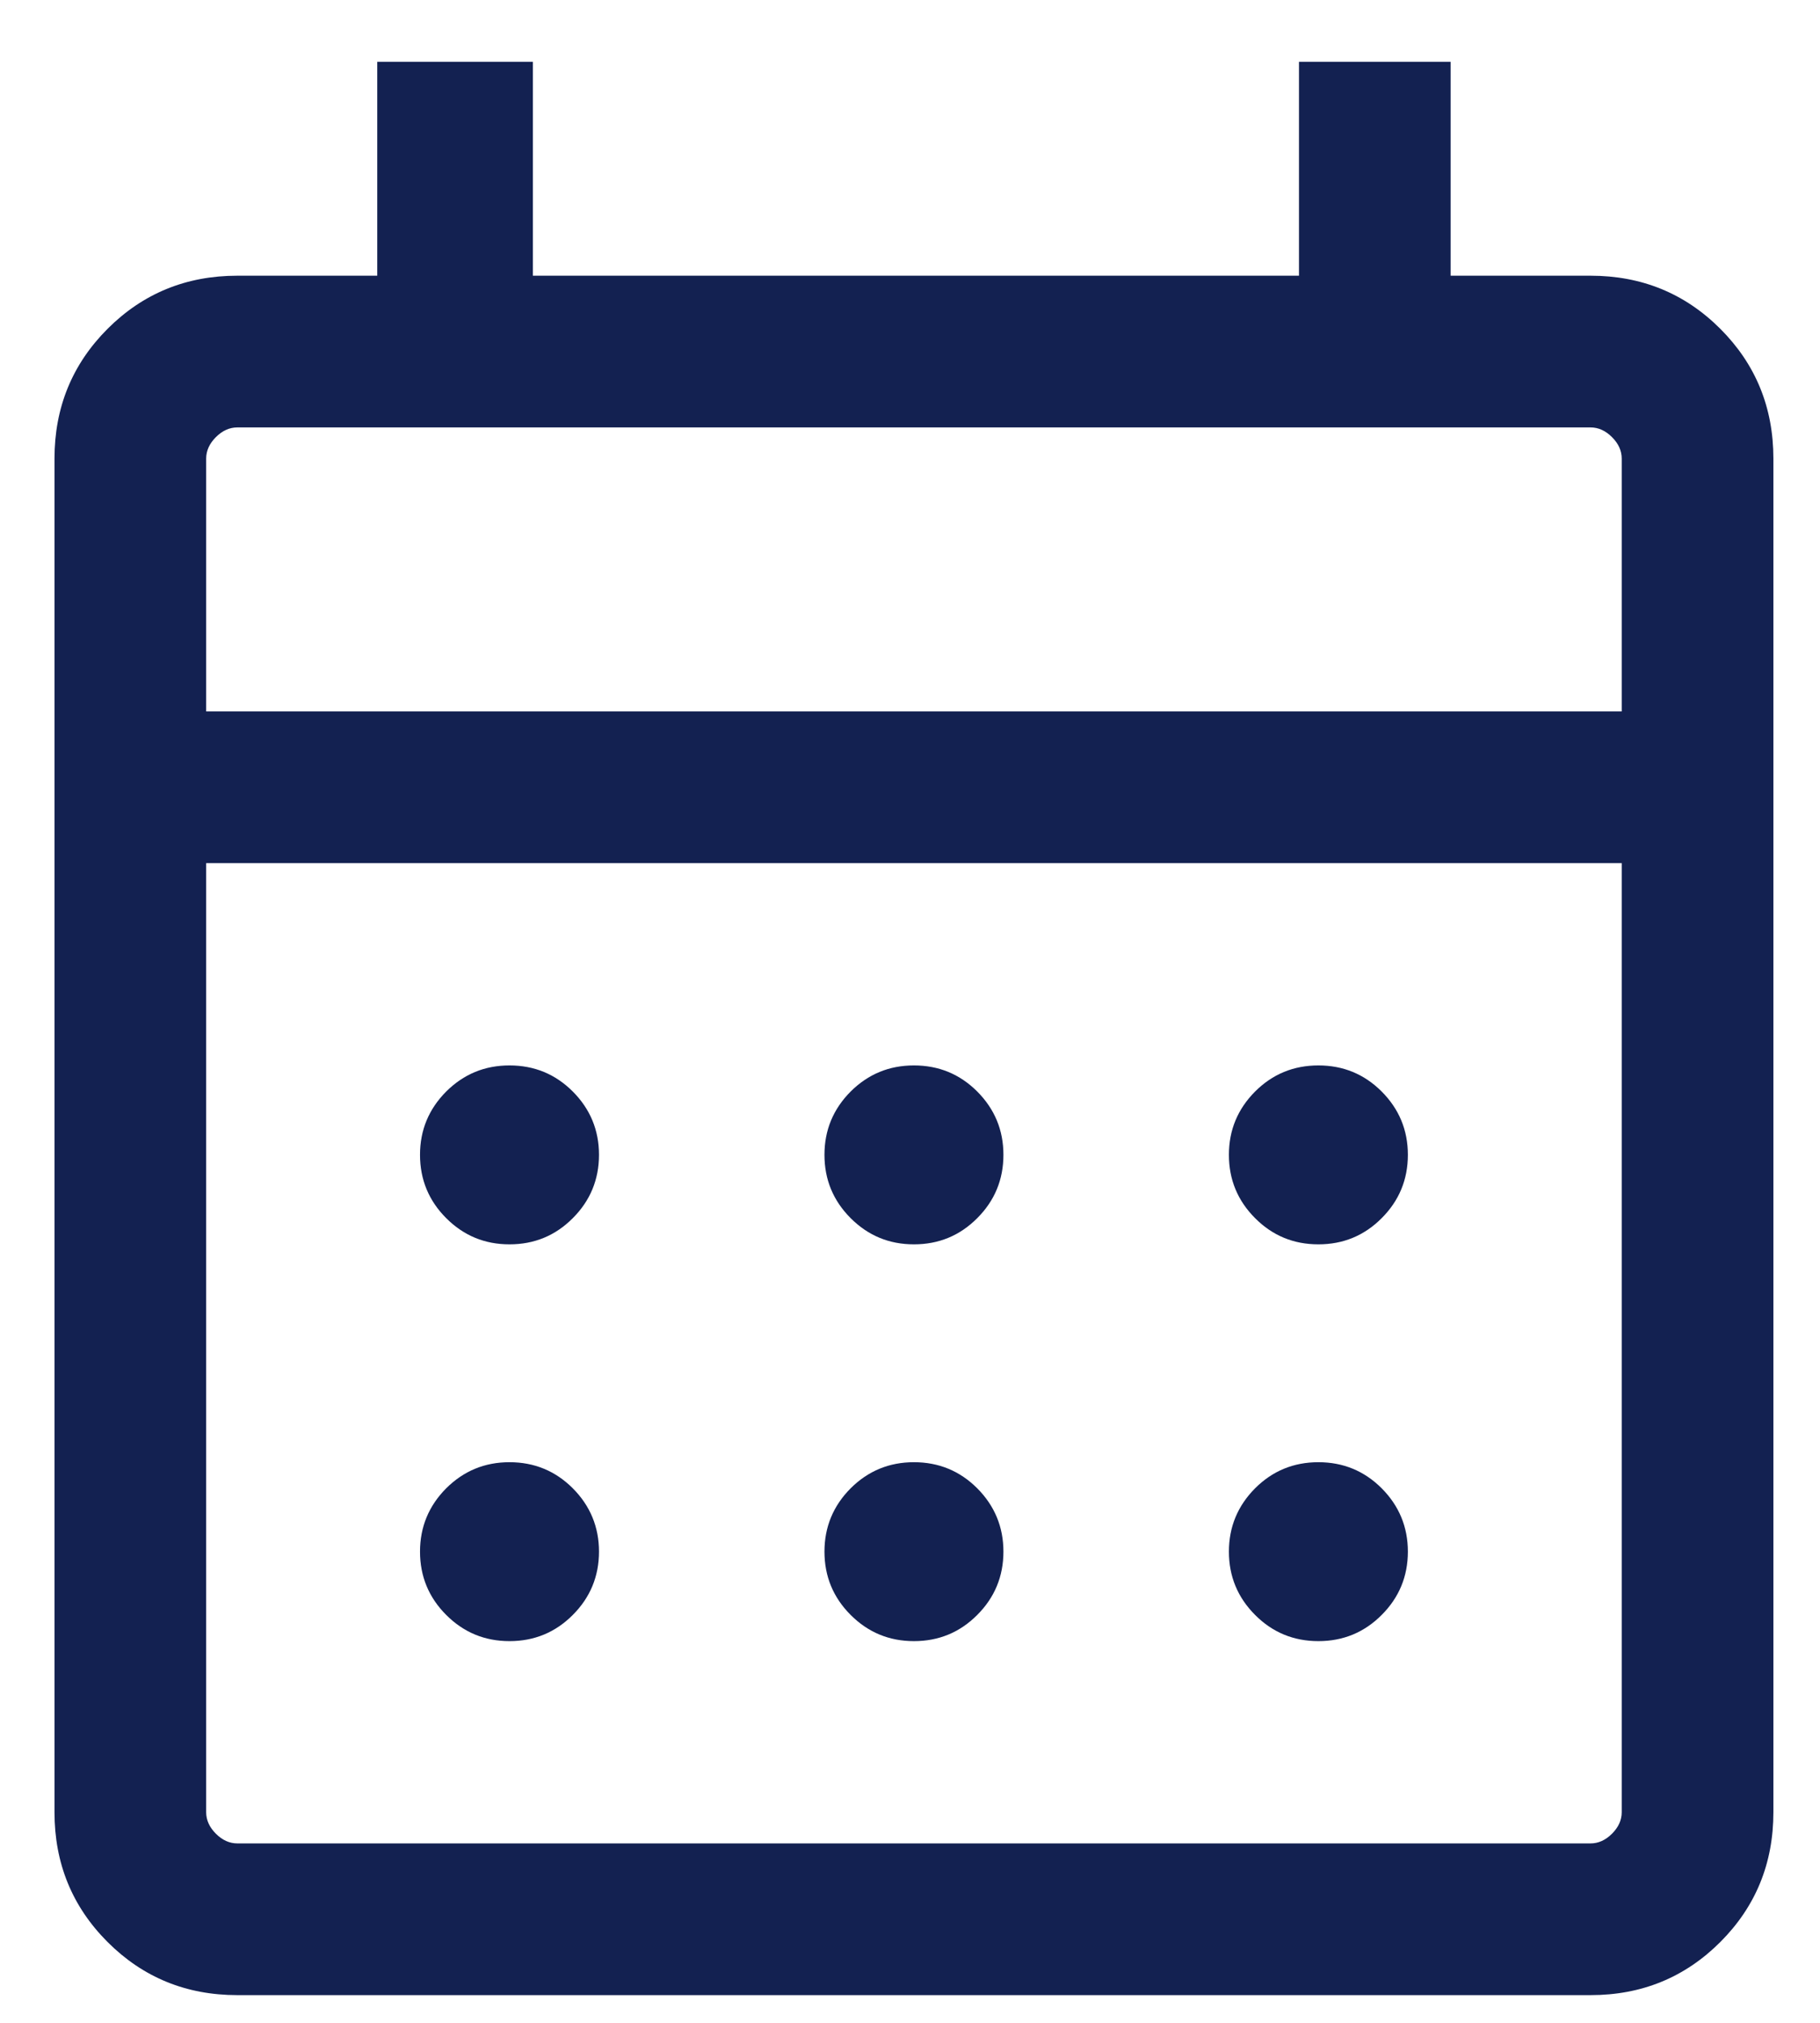 <svg width="18" height="20" viewBox="0 0 18 20" fill="none" xmlns="http://www.w3.org/2000/svg">
<path d="M2.347 19.726C1.842 19.726 1.414 19.551 1.064 19.201C0.714 18.851 0.539 18.423 0.539 17.918V4.534C0.539 4.029 0.714 3.601 1.064 3.251C1.414 2.901 1.842 2.726 2.347 2.726H3.731V0.611H5.27V2.726H12.847V0.611H14.347V2.726H15.731C16.236 2.726 16.664 2.901 17.014 3.251C17.364 3.601 17.539 4.029 17.539 4.534V17.918C17.539 18.423 17.364 18.851 17.014 19.201C16.664 19.551 16.236 19.726 15.731 19.726H2.347ZM2.347 18.226H15.731C15.808 18.226 15.879 18.194 15.943 18.13C16.007 18.066 16.039 17.995 16.039 17.918V8.534H2.039V17.918C2.039 17.995 2.071 18.066 2.135 18.13C2.199 18.194 2.27 18.226 2.347 18.226ZM2.039 7.034H16.039V4.534C16.039 4.457 16.007 4.386 15.943 4.322C15.879 4.258 15.808 4.226 15.731 4.226H2.347C2.27 4.226 2.199 4.258 2.135 4.322C2.071 4.386 2.039 4.457 2.039 4.534V7.034ZM9.039 12.303C8.794 12.303 8.586 12.217 8.413 12.044C8.241 11.872 8.154 11.663 8.154 11.418C8.154 11.173 8.241 10.965 8.413 10.792C8.586 10.62 8.794 10.534 9.039 10.534C9.284 10.534 9.493 10.62 9.665 10.792C9.837 10.965 9.924 11.173 9.924 11.418C9.924 11.663 9.837 11.872 9.665 12.044C9.493 12.217 9.284 12.303 9.039 12.303ZM5.039 12.303C4.794 12.303 4.586 12.217 4.413 12.044C4.241 11.872 4.154 11.663 4.154 11.418C4.154 11.173 4.241 10.965 4.413 10.792C4.586 10.62 4.794 10.534 5.039 10.534C5.284 10.534 5.493 10.62 5.665 10.792C5.837 10.965 5.924 11.173 5.924 11.418C5.924 11.663 5.837 11.872 5.665 12.044C5.493 12.217 5.284 12.303 5.039 12.303ZM13.039 12.303C12.794 12.303 12.585 12.217 12.413 12.044C12.241 11.872 12.154 11.663 12.154 11.418C12.154 11.173 12.241 10.965 12.413 10.792C12.585 10.62 12.794 10.534 13.039 10.534C13.284 10.534 13.493 10.62 13.665 10.792C13.837 10.965 13.924 11.173 13.924 11.418C13.924 11.663 13.837 11.872 13.665 12.044C13.493 12.217 13.284 12.303 13.039 12.303ZM9.039 16.226C8.794 16.226 8.586 16.14 8.413 15.967C8.241 15.795 8.154 15.586 8.154 15.341C8.154 15.097 8.241 14.888 8.413 14.715C8.586 14.543 8.794 14.457 9.039 14.457C9.284 14.457 9.493 14.543 9.665 14.715C9.837 14.888 9.924 15.097 9.924 15.341C9.924 15.586 9.837 15.795 9.665 15.967C9.493 16.14 9.284 16.226 9.039 16.226ZM5.039 16.226C4.794 16.226 4.586 16.14 4.413 15.967C4.241 15.795 4.154 15.586 4.154 15.341C4.154 15.097 4.241 14.888 4.413 14.715C4.586 14.543 4.794 14.457 5.039 14.457C5.284 14.457 5.493 14.543 5.665 14.715C5.837 14.888 5.924 15.097 5.924 15.341C5.924 15.586 5.837 15.795 5.665 15.967C5.493 16.14 5.284 16.226 5.039 16.226ZM13.039 16.226C12.794 16.226 12.585 16.14 12.413 15.967C12.241 15.795 12.154 15.586 12.154 15.341C12.154 15.097 12.241 14.888 12.413 14.715C12.585 14.543 12.794 14.457 13.039 14.457C13.284 14.457 13.493 14.543 13.665 14.715C13.837 14.888 13.924 15.097 13.924 15.341C13.924 15.586 13.837 15.795 13.665 15.967C13.493 16.14 13.284 16.226 13.039 16.226Z" fill="#132151"/>
</svg>
